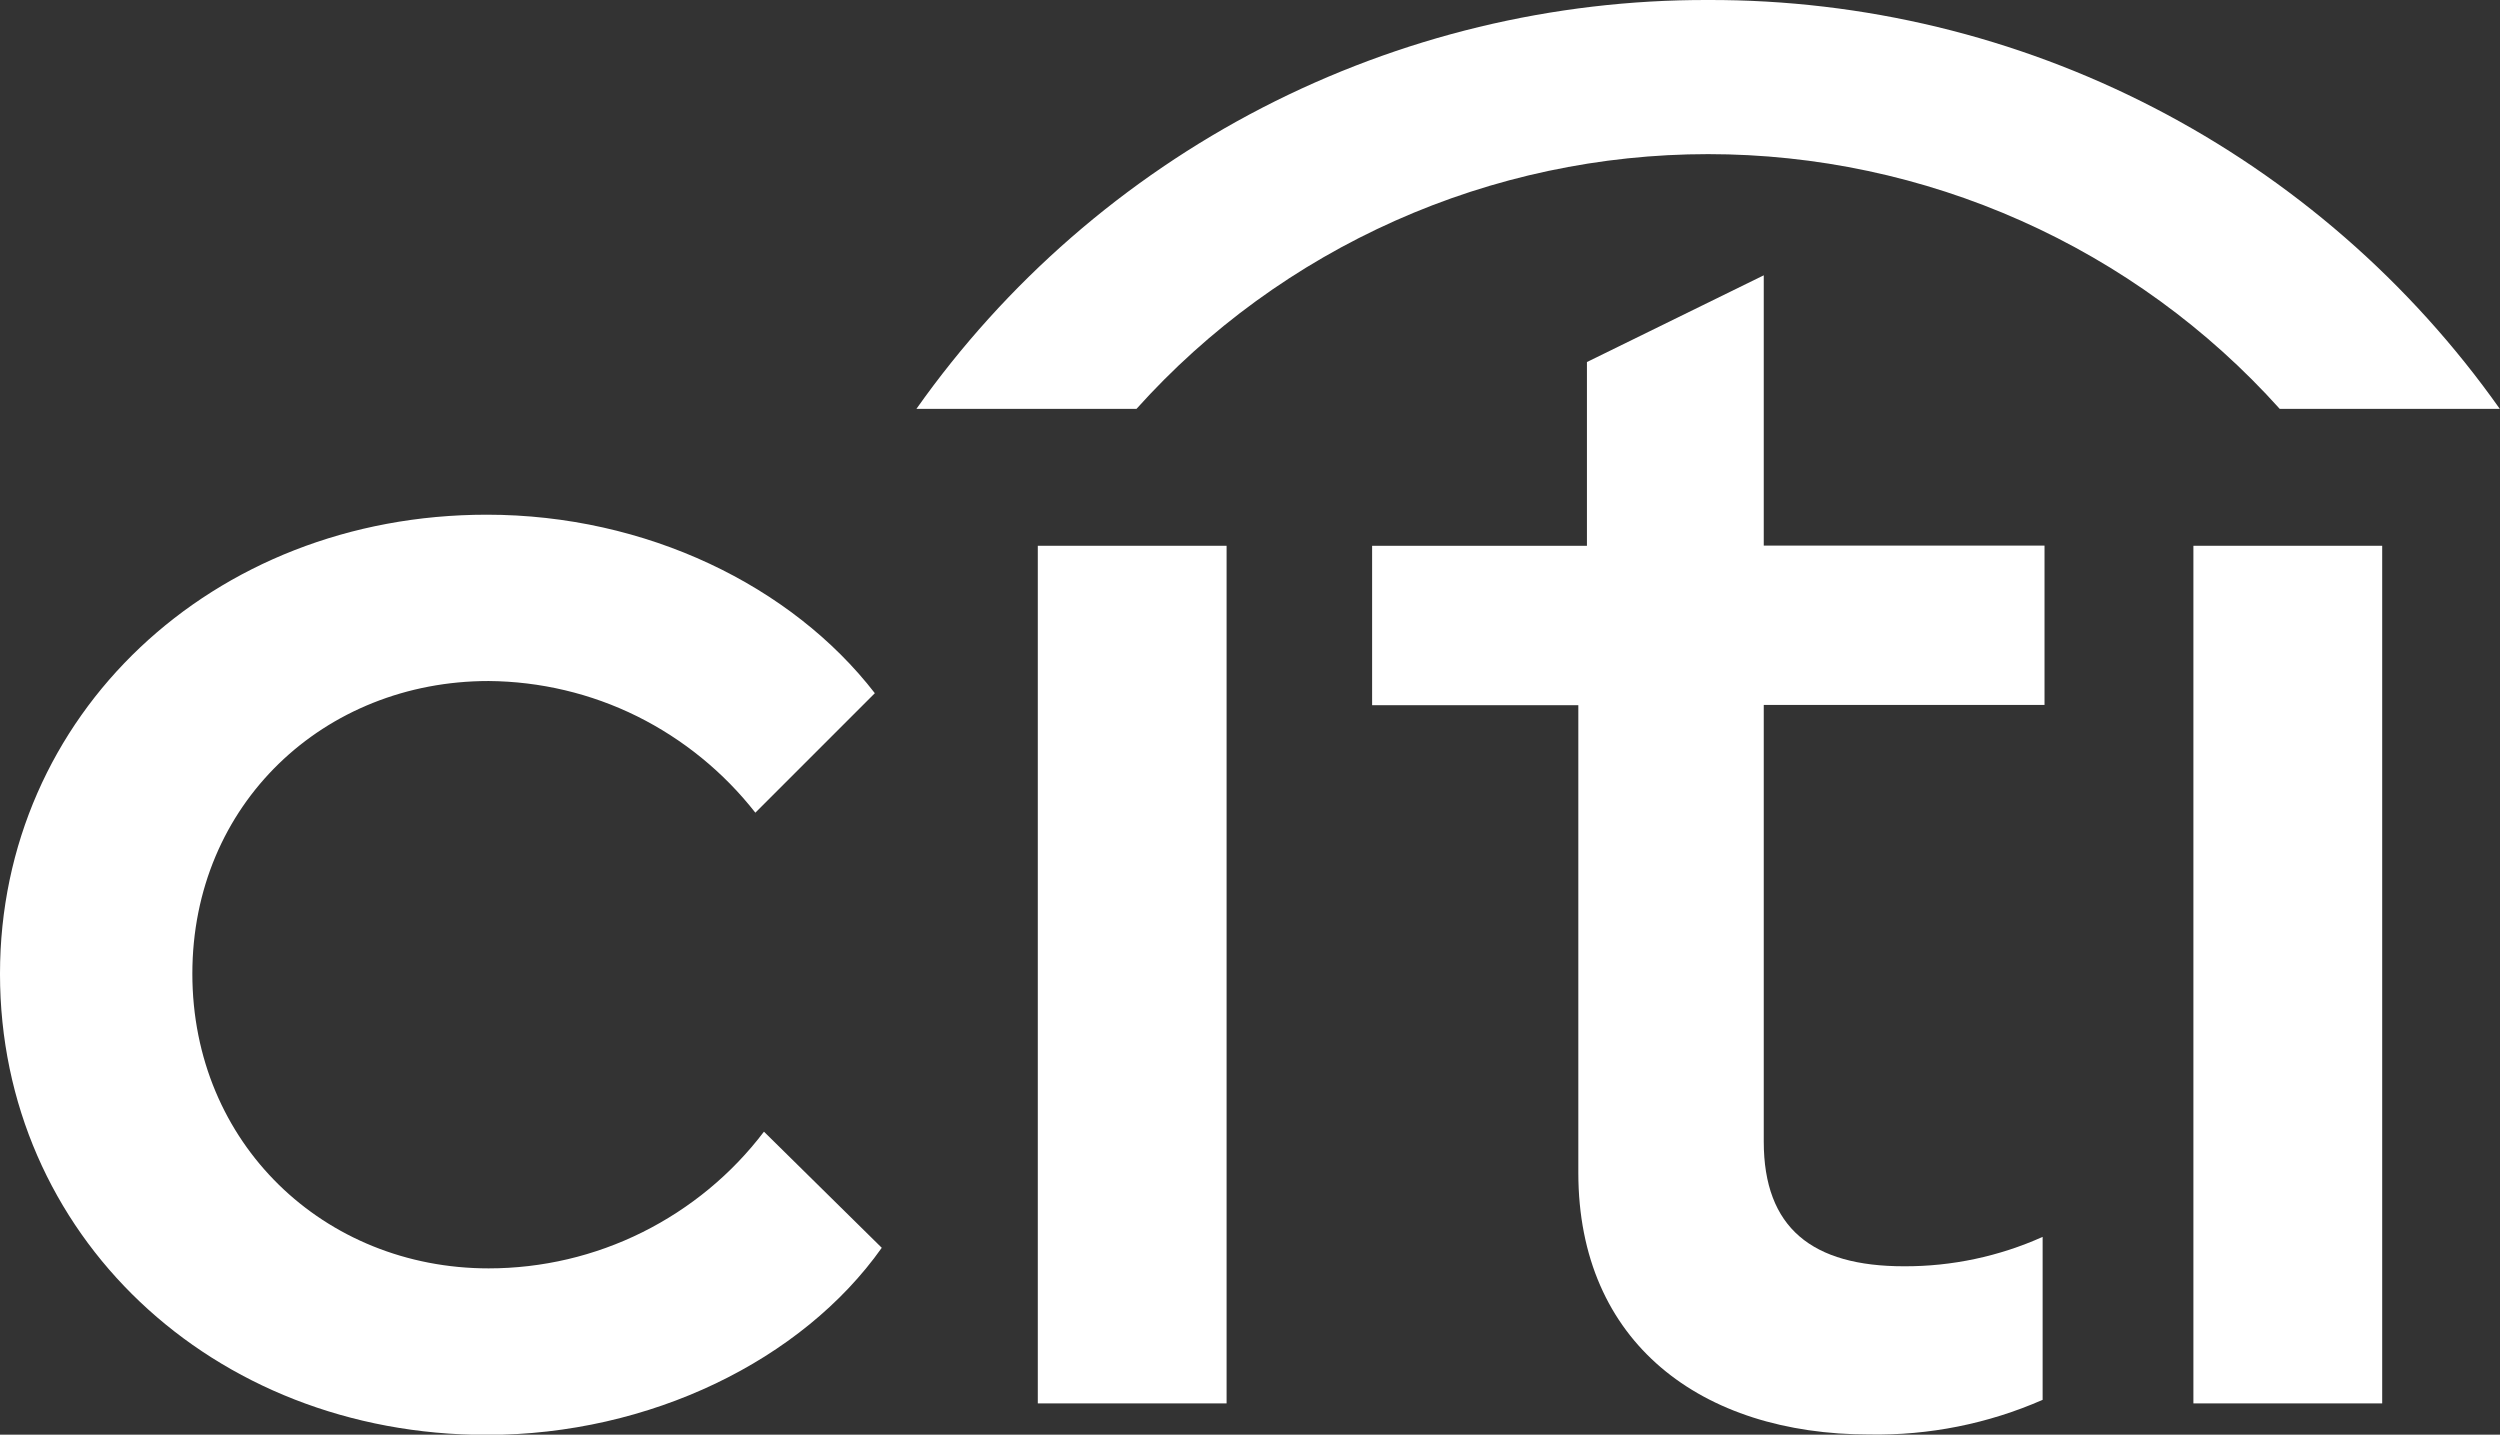 <?xml version="1.0" encoding="UTF-8"?>
<svg id="Layer_1" data-name="Layer 1" xmlns="http://www.w3.org/2000/svg" viewBox="0 0 119.05 68.32">
  <rect x="0" y="0" width="119.05" height="68.32" fill="#333333" stroke="none"/>
  <defs>
    <style>
      .cls-1 {
        fill: #fff;
      }
    </style>
  </defs>
  <path class="cls-1" d="M0,46.37c0-12.29,10.07-21.86,23.18-21.86,7.59,0,14.52,3.38,18.48,8.5l-5.69,5.69c-1.51-1.93-3.44-3.5-5.63-4.59-2.2-1.09-4.62-1.66-7.07-1.68-7.84,0-14.11,5.86-14.11,13.94s6.27,14.03,14.11,14.03c2.54,0,5.05-.59,7.32-1.72,2.27-1.13,4.26-2.77,5.79-4.79l5.61,5.53c-3.79,5.36-11.05,8.91-18.81,8.91-13.12,0-23.18-9.57-23.18-21.95Z"/>
  <rect class="cls-1" x="49.42" y="25.99" width="8.99" height="40.84"/>
  <path class="cls-1" d="M75.16,55.85v-22.27h-9.82v-7.59h10.23v-8.75l8.42-4.13v12.87h13.37v7.59h-13.37v20.79c0,4.12,2.31,5.94,6.68,5.94,2.27.01,4.53-.47,6.6-1.4v7.76c-2.6,1.14-5.41,1.7-8.25,1.65-8,0-13.86-4.37-13.86-12.46Z"/>
  <rect class="cls-1" x="104.45" y="25.99" width="8.99" height="40.84"/>
  <path class="cls-1" d="M81.34,0c7.39-.02,14.67,1.74,21.23,5.13,6.56,3.39,12.21,8.31,16.47,14.34h-10.48c-3.43-3.82-7.63-6.87-12.32-8.96-4.69-2.09-9.77-3.17-14.9-3.17s-10.21,1.08-14.9,3.17c-4.69,2.09-8.89,5.14-12.32,8.96h-10.48c4.26-6.03,9.91-10.95,16.47-14.34C66.68,1.74,73.96-.02,81.34,0Z"/>
</svg>